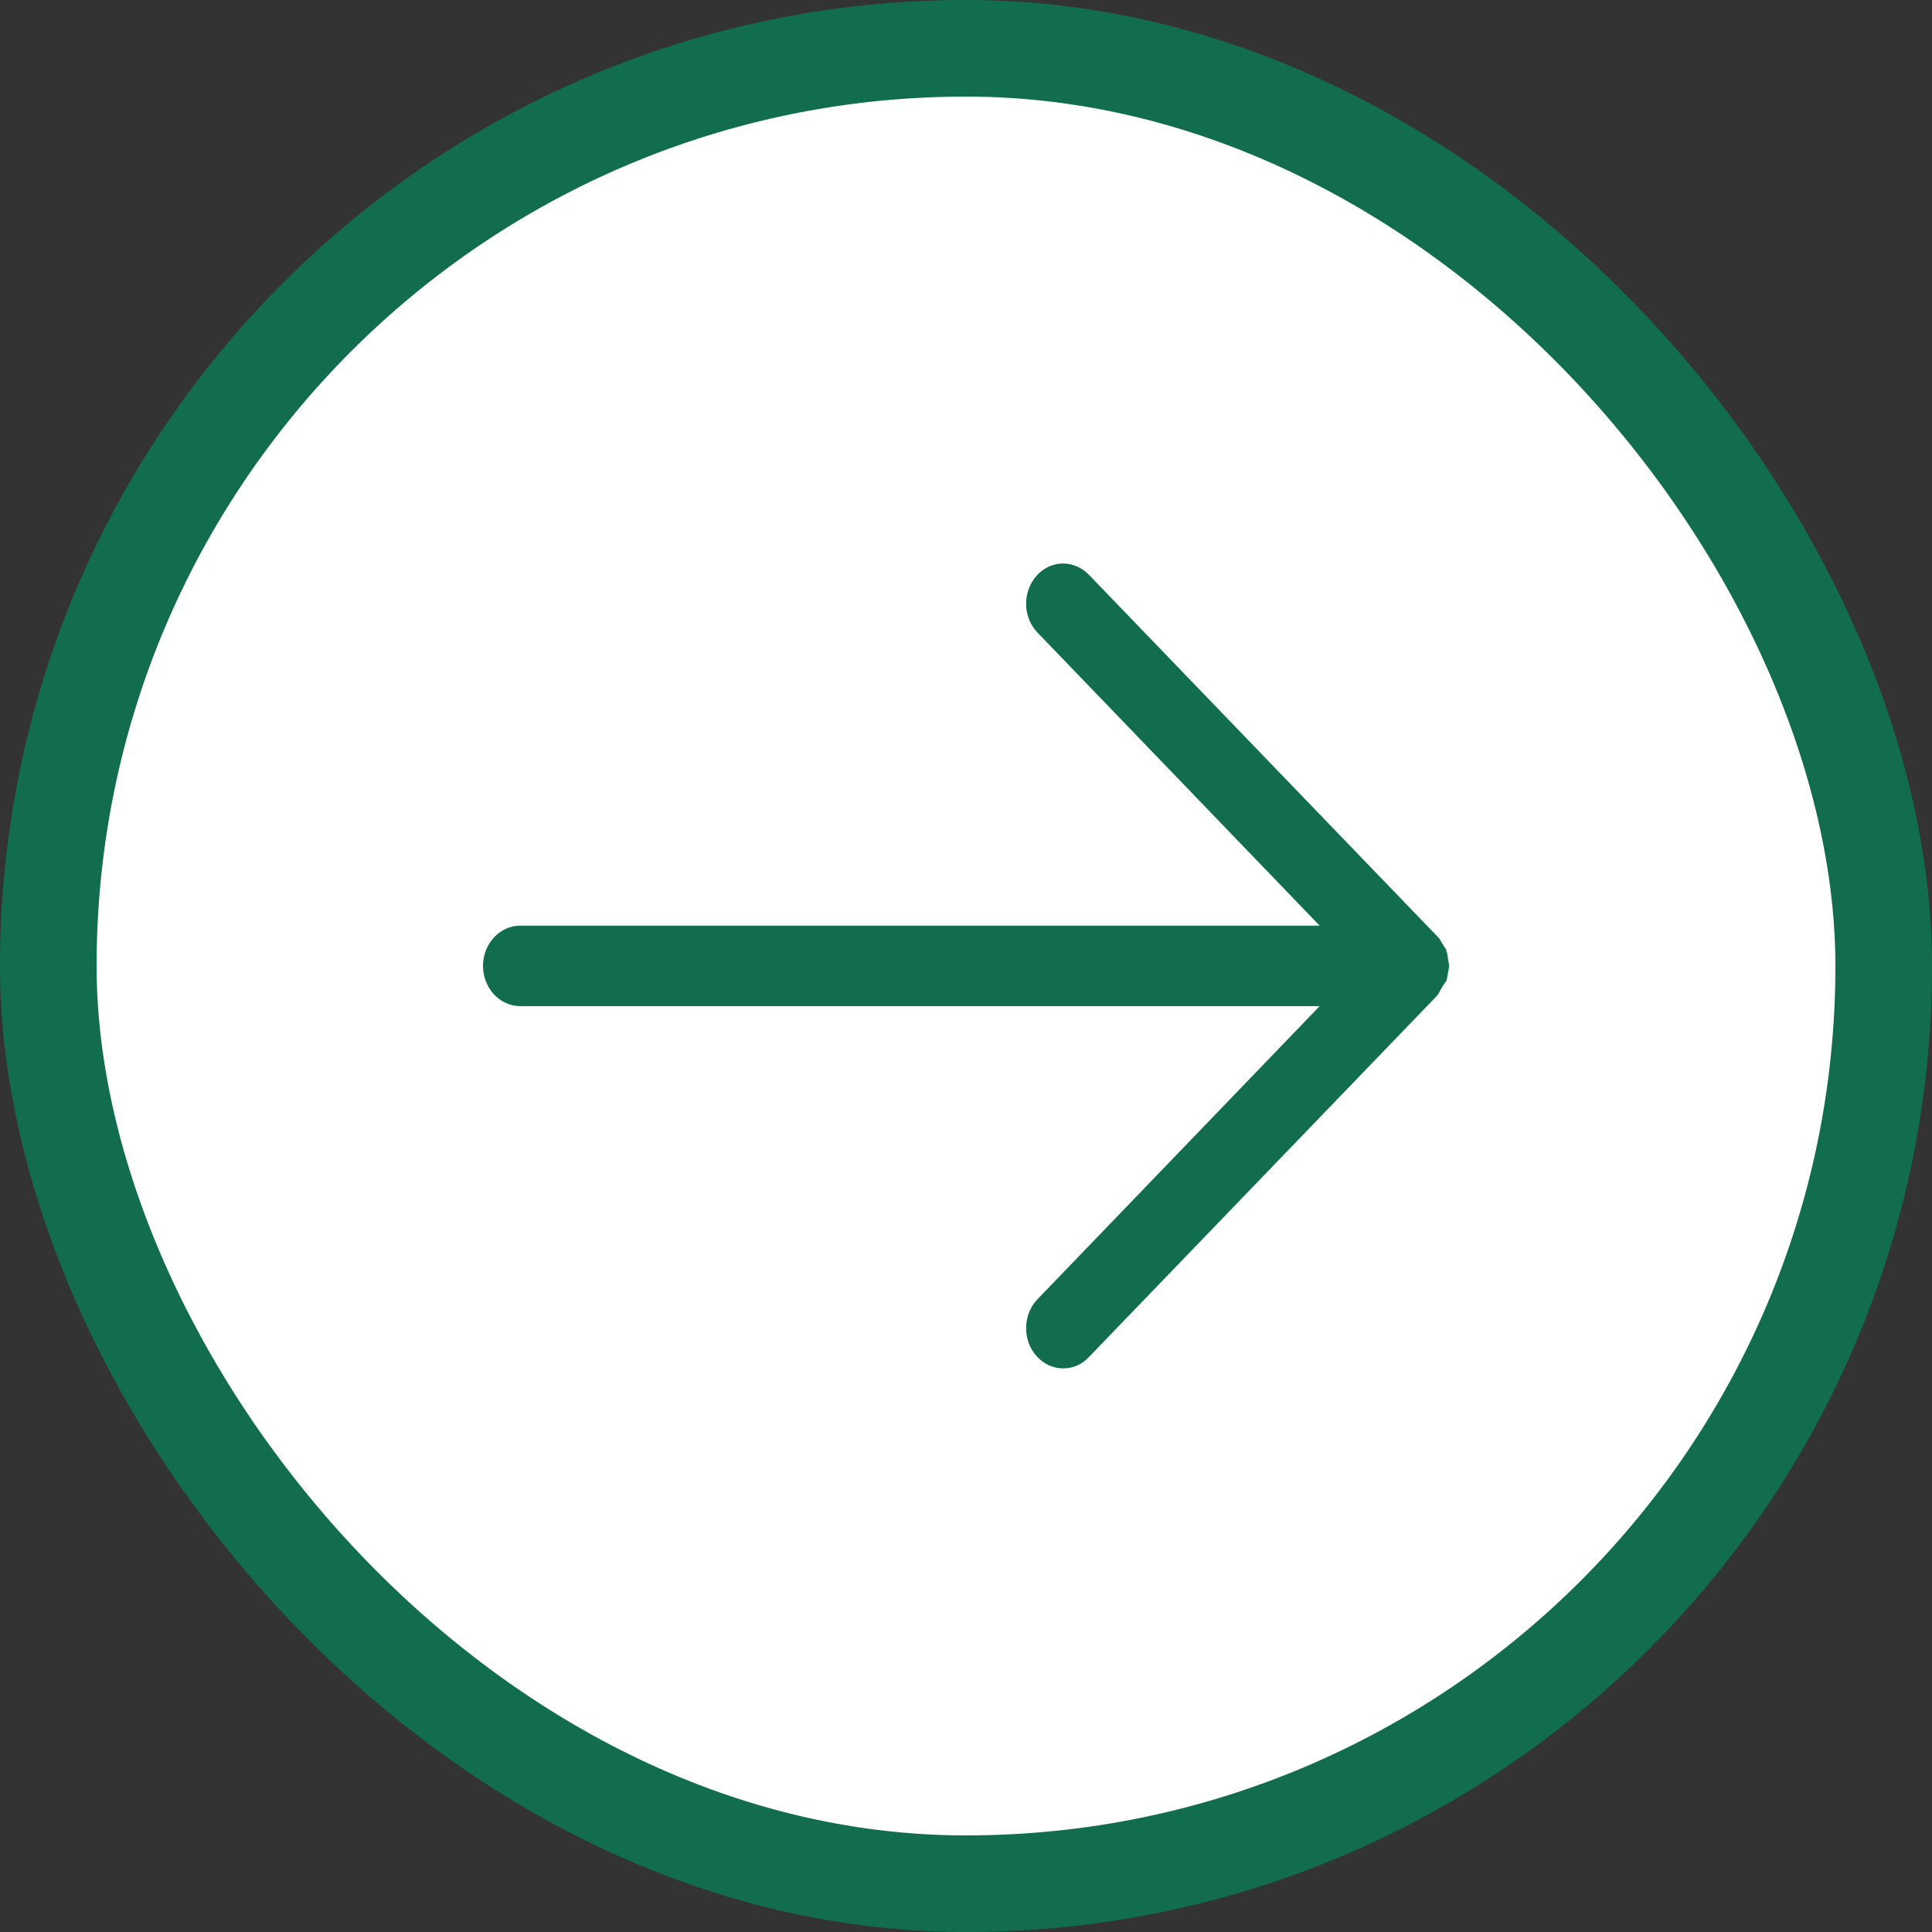 <svg width="40" height="40" viewBox="0 0 40 40" fill="none" xmlns="http://www.w3.org/2000/svg">
<rect x="0" y="0" width="40" height="40" fill="#333333" stroke="none"/>
<rect x="1" y="1" width="38" height="38" rx="19" fill="white"/>
<rect x="1" y="1" width="38" height="38" rx="19" stroke="#126D4E" stroke-width="2"/>
<path d="M29.946 20.323C29.946 20.323 29.946 20.315 29.946 20.306C29.962 20.256 29.969 20.206 29.977 20.157C29.985 20.107 30 20.056 30 20.006C30 20.006 30 20.006 30 19.998C30 19.99 30 19.998 30 19.99C30 19.94 29.985 19.89 29.977 19.84C29.969 19.79 29.969 19.74 29.946 19.69C29.946 19.69 29.946 19.681 29.946 19.673C29.938 19.648 29.915 19.623 29.9 19.598C29.885 19.573 29.869 19.548 29.854 19.523C29.831 19.49 29.823 19.456 29.792 19.423C29.792 19.423 29.792 19.423 29.785 19.415L22.543 11.898C22.235 11.582 21.751 11.59 21.458 11.923C21.166 12.257 21.174 12.781 21.481 13.098L27.322 19.165H10.77C10.346 19.165 10 19.54 10 19.998C10 20.456 10.346 20.831 10.77 20.831H27.322L21.481 26.898C21.174 27.215 21.166 27.748 21.458 28.073C21.612 28.248 21.812 28.331 22.012 28.331C22.205 28.331 22.397 28.256 22.543 28.098L29.769 20.598C29.769 20.598 29.769 20.598 29.777 20.581C29.8 20.548 29.815 20.515 29.831 20.482C29.846 20.456 29.861 20.431 29.877 20.407C29.892 20.381 29.915 20.357 29.923 20.331L29.946 20.323Z" fill="#126D4E"/>
</svg>
